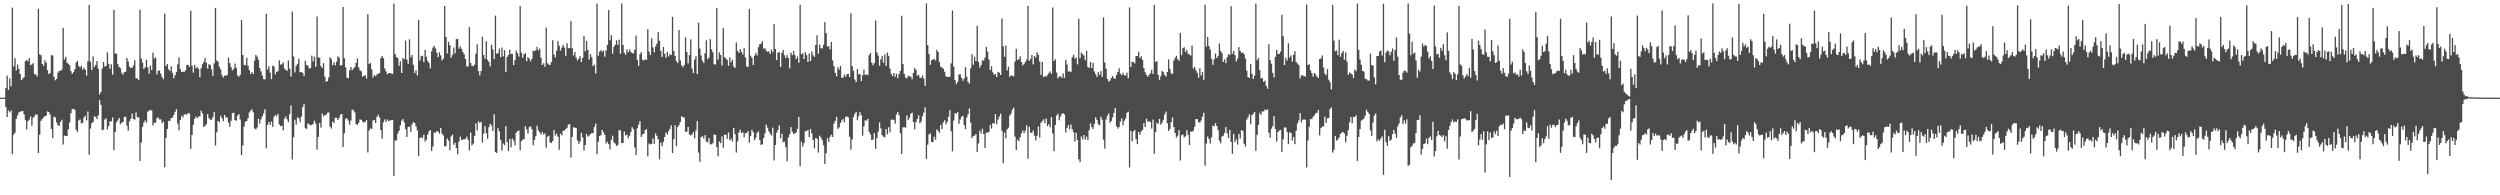 <?xml version="1.0" encoding="UTF-8"?>
<svg xmlns="http://www.w3.org/2000/svg" width="1920" height="150">
  <path d="M0 74.999h1v1.000H0zM1 74.999h1v1.000H1zM2 74.999h1v1.000H2zM3 74.999h1v1.000H3zM4 67.480h1v14.724H4zM5 58.070h1v31.796H5zM6 69.112h1v15.772H6zM7 60.265h1v26.059H7zM8 66.303h1v18.604H8zM9 5.877h1v112.543H9zM10 50.987h1v52.531H10zM11 44.651h1v57.299H11zM12 54.110h1v37.271H12zM13 49.529h1v39.143H13zM14 52.823h1v33.546H14zM15 56.827h1v28.962H15zM16 61.473h1v23.993H16zM17 60.331h1v24.848H17zM18 59.242h1v28.611H18zM19 47.012h1v44.972H19zM20 46.039h1v53.413H20zM21 47.107h1v45.899H21zM22 44.644h1v47.249H22zM23 50.100h1v39.296H23zM24 49.530h1v46.968H24zM25 48.520h1v41.921H25zM26 56.940h1v32.464H26zM27 57.132h1v30.606H27zM28 58.753h1v29.421H28zM29 6.766h1v110.723H29zM30 41.668h1v61.752H30zM31 42.415h1v50.292H31zM32 49.155h1v42.166H32zM33 50.544h1v39.593H33zM34 46.356h1v42.862H34zM35 48.174h1v40.550H35zM36 53.843h1v31.724H36zM37 56.903h1v29.125H37zM38 56.001h1v32.022H38zM39 42.274h1v56.736H39zM40 42.680h1v63.432H40zM41 58.988h1v30.598H41zM42 61.697h1v28.522H42zM43 60.620h1v33.371H43zM44 55.842h1v40.302H44zM45 54.381h1v42.221H45zM46 54.421h1v39.307H46zM47 53.358h1v38.580H47zM48 21.365h1v89.650H48zM49 45.732h1v58.379H49zM50 43.629h1v60.848H50zM51 48.141h1v56.239H51zM52 49.004h1v50.291H52zM53 50.141h1v43.977H53zM54 54.636h1v32.253H54zM55 56.732h1v27.068H55zM56 55.354h1v28.182H56zM57 53.124h1v31.231H57zM58 47.915h1v51.719H58zM59 46.626h1v54.864H59zM60 50.810h1v41.699H60zM61 51.750h1v40.009H61zM62 50.523h1v44.281H62zM63 53.394h1v40.910H63zM64 51.999h1v38.268H64zM65 53.497h1v35.388H65zM66 58.050h1v34.378H66zM67 47.101h1v38.522H67zM68 3.844h1v115.054H68zM69 47.336h1v51.385H69zM70 53.827h1v40.836H70zM71 43.239h1v50.484H71zM72 51.525h1v37.800H72zM73 49.933h1v39.843H73zM74 46.849h1v44.620H74zM75 52.838h1v35.822H75zM76 72.527h1v4.401H76zM77 70.728h1v9.779H77zM78 52.615h1v47.366H78zM79 47.633h1v51.918H79zM80 51.081h1v40.708H80zM81 50.577h1v40.390H81zM82 40.123h1v59.354H82zM83 48.997h1v47.854H83zM84 52.807h1v40.479H84zM85 49.351h1v43.894H85zM86 57.325h1v32.876H86zM87 7.579h1v107.835H87zM88 41.063h1v60.250H88zM89 41.258h1v52.760H89zM90 49.270h1v43.126H90zM91 51.426h1v39.186H91zM92 52.397h1v43.042H92zM93 55.932h1v38.329H93zM94 57.404h1v36.237H94zM95 55.366h1v34.497H95zM96 55.070h1v34.486H96zM97 44.547h1v51.991H97zM98 47.236h1v53.117H98zM99 51.212h1v42.034H99zM100 52.297h1v38.887H100zM101 51.974h1v35.217H101zM102 50.402h1v40.975H102zM103 46.193h1v45.740H103zM104 60.064h1v26.250H104zM105 60.270h1v29.881H105zM106 61.421h1v28.660H106zM107 7.551h1v116.166H107zM108 45.002h1v64.559H108zM109 48.087h1v49.364H109zM110 52.973h1v41.011H110zM111 51.658h1v40.750H111zM112 45.828h1v48.332H112zM113 51.727h1v34.025H113zM114 56.571h1v28.426H114zM115 50.372h1v34.045H115zM116 53.808h1v31.007H116zM117 40.435h1v56.001H117zM118 44.953h1v49.330H118zM119 44.142h1v50.055H119zM120 57.164h1v33.648H120zM121 54.400h1v35.855H121zM122 54.053h1v37.677H122zM123 56.530h1v35.135H123zM124 59.185h1v35.507H124zM125 60.835h1v32.629H125zM126 10.467h1v118.069H126zM127 50.668h1v55.250H127zM128 49.153h1v49.890H128zM129 53.166h1v39.599H129zM130 54.589h1v38.353H130zM131 50.964h1v39.704H131zM132 55.811h1v34.574H132zM133 60.090h1v28.236H133zM134 57.693h1v28.284H134zM135 55.182h1v28.733H135zM136 49.381h1v45.660H136zM137 44.028h1v56.025H137zM138 53.070h1v39.017H138zM139 55.425h1v33.539H139zM140 54.935h1v35.217H140zM141 55.194h1v32.665H141zM142 54.012h1v33.686H142zM143 49.831h1v38.294H143zM144 49.818h1v36.935H144zM145 51.403h1v35.853H145zM146 8.252h1v106.124H146zM147 50.380h1v53.308H147zM148 55.709h1v40.141H148zM149 49.800h1v41.539H149zM150 52.354h1v37.085H150zM151 51.455h1v39.299H151zM152 52.896h1v36.718H152zM153 59.321h1v29.946H153zM154 52.369h1v32.597H154zM155 49.290h1v37.921H155zM156 47.505h1v50.084H156zM157 44.404h1v52.227H157zM158 48.208h1v47.166H158zM159 52.707h1v35.016H159zM160 49.265h1v41.427H160zM161 49.869h1v42.080H161zM162 53.253h1v38.696H162zM163 58.254h1v31.702H163zM164 48.619h1v37.470H164zM165 6.077h1v105.754H165zM166 46.397h1v55.179H166zM167 47.539h1v45.294H167zM168 51.323h1v42.560H168zM169 53.401h1v35.461H169zM170 57.682h1v33.087H170zM171 59.568h1v33.470H171zM172 58.060h1v30.217H172zM173 58.161h1v32.070H173zM174 57.548h1v32.657H174zM175 44.263h1v49.897H175zM176 48.463h1v48.761H176zM177 51.577h1v41.217H177zM178 54.064h1v32.850H178zM179 52.870h1v33.730H179zM180 48.860h1v43.325H180zM181 52.096h1v40.652H181zM182 57.959h1v30.823H182zM183 58.885h1v28.723H183zM184 57.506h1v34.230H184zM185 15.399h1v103.642H185zM186 42.261h1v69.380H186zM187 49.746h1v47.336H187zM188 50.116h1v43.334H188zM189 44.335h1v48.573H189zM190 50.417h1v40.402H190zM191 53.884h1v32.505H191zM192 56.718h1v28.369H192zM193 55.260h1v28.717H193zM194 56.924h1v29.312H194zM195 46.492h1v52.234H195zM196 42.179h1v57.183H196zM197 43.554h1v54.374H197zM198 45.769h1v45.488H198zM199 52.329h1v42.632H199zM200 54.895h1v36.755H200zM201 57.955h1v31.379H201zM202 60.768h1v26.341H202zM203 61.045h1v22.837H203zM204 10.674h1v103.171H204zM205 53.320h1v42.641H205zM206 50.893h1v42.750H206zM207 55.853h1v39.938H207zM208 60.839h1v32.457H208zM209 50.329h1v47.153H209zM210 51.103h1v38.622H210zM211 57.077h1v31.174H211zM212 55.088h1v34.142H212zM213 54.710h1v32.678H213zM214 46.299h1v49.272H214zM215 49.649h1v47.243H215zM216 49.348h1v47.169H216zM217 47.906h1v52.237H217zM218 52.647h1v38.459H218zM219 53.694h1v35.792H219zM220 54.389h1v37.261H220zM221 46.386h1v47.398H221zM222 52.695h1v34.953H222zM223 58.815h1v22.132H223zM224 8.929h1v113.478H224zM225 43.421h1v62.016H225zM226 55.582h1v36.377H226zM227 50.493h1v45.261H227zM228 49.067h1v41.009H228zM229 45.051h1v45.747H229zM230 55.452h1v38.375H230zM231 55.293h1v34.272H231zM232 55.994h1v26.256H232zM233 58.490h1v21.488H233zM234 46.668h1v51.812H234zM235 49.972h1v49.046H235zM236 50.559h1v44.179H236zM237 52.706h1v42.876H237zM238 52.238h1v44.058H238zM239 42.724h1v53.169H239zM240 47.083h1v48.005H240zM241 43.508h1v49.142H241zM242 51.304h1v43.564H242zM243 12.653h1v102.273H243zM244 44.046h1v61.113H244zM245 44.433h1v50.026H245zM246 50.758h1v47.242H246zM247 52.163h1v35.101H247zM248 48.413h1v40.957H248zM249 58.958h1v29.412H249zM250 62.813h1v25.405H250zM251 62.279h1v24.283H251zM252 59.344h1v27.020H252zM253 43.912h1v53.343H253zM254 45.494h1v53.289H254zM255 50.107h1v43.216H255zM256 47.831h1v46.686H256zM257 50.141h1v40.337H257zM258 47.322h1v43.073H258zM259 43.223h1v48.932H259zM260 44.303h1v46.316H260zM261 50.429h1v37.615H261zM262 49.940h1v37.578H262zM263 5.393h1v107.501H263zM264 44.778h1v57.549H264zM265 51.797h1v39.470H265zM266 59.663h1v31.158H266zM267 60.043h1v32.472H267zM268 53.980h1v41.810H268zM269 51.465h1v41.120H269zM270 53.931h1v30.189H270zM271 52.626h1v32.091H271zM272 51.411h1v34.906H272zM273 48.355h1v46.855H273zM274 44.845h1v51.086H274zM275 51.766h1v42.553H275zM276 54.042h1v37.707H276zM277 54.708h1v37.367H277zM278 58.933h1v34.364H278zM279 58.306h1v35.908H279zM280 57.645h1v35.922H280zM281 60.352h1v31.971H281zM282 10.923h1v106.182H282zM283 49.171h1v51.015H283zM284 48.288h1v50.315H284zM285 53.221h1v45.884H285zM286 59.612h1v32.886H286zM287 57.578h1v34.552H287zM288 58.574h1v35.829H288zM289 57.253h1v32.446H289zM290 56.603h1v31.466H290zM291 56.007h1v34.174H291zM292 44.560h1v55.376H292zM293 42.886h1v63.586H293zM294 44.765h1v49.148H294zM295 52.588h1v39.178H295zM296 54.783h1v38.908H296zM297 57.022h1v34.711H297zM298 56.234h1v36.813H298zM299 56.089h1v36.477H299zM300 56.385h1v35.883H300zM301 56.779h1v35.405H301zM302 2.767h1v132.230H302zM303 41.513h1v66.472H303zM304 43.826h1v63.937H304zM305 44.555h1v58.045H305zM306 50.568h1v49.831H306zM307 47.122h1v49.208H307zM308 56.047h1v36.658H308zM309 44.516h1v46.947H309zM310 45.550h1v48.519H310zM311 31.139h1v68.090H311zM312 45.790h1v59.386H312zM313 48.976h1v48.552H313zM314 30.206h1v66.967H314zM315 44.101h1v57.134H315zM316 42.258h1v53.270H316zM317 49.700h1v44.034H317zM318 56.150h1v38.467H318zM319 53.927h1v43.144H319zM320 57.878h1v42.284H320zM321 15.378h1v104.371H321zM322 46.468h1v59.611H322zM323 43.124h1v62.212H323zM324 42.782h1v63.269H324zM325 47.662h1v55.795H325zM326 38.367h1v70.365H326zM327 43.566h1v63.769H327zM328 46.861h1v56.439H328zM329 48.374h1v52.473H329zM330 52.434h1v47.422H330zM331 39.354h1v76.575H331zM332 36.527h1v76.084H332zM333 35.189h1v66.533H333zM334 37.172h1v64.804H334zM335 40.458h1v60.132H335zM336 43.901h1v57.272H336zM337 40.107h1v62.602H337zM338 42.515h1v55.669H338zM339 46.391h1v56.248H339zM340 45.034h1v59.000H340zM341 4.532h1v107.798H341zM342 28.403h1v83.856H342zM343 41.010h1v65.333H343zM344 32.111h1v75.906H344zM345 34.709h1v80.709H345zM346 44.348h1v60.380H346zM347 42.214h1v61.216H347zM348 36.499h1v74.706H348zM349 40.936h1v68.667H349zM350 30.036h1v83.603H350zM351 29.813h1v88.748H351zM352 37.360h1v71.375H352zM353 35.559h1v69.347H353zM354 37.428h1v70.196H354zM355 39.917h1v67.079H355zM356 41.614h1v65.379H356zM357 45.316h1v61.330H357zM358 51.109h1v53.865H358zM359 50.890h1v56.354H359zM360 20.805h1v94.743H360zM361 48.377h1v53.413H361zM362 50.589h1v60.919H362zM363 50.912h1v59.380H363zM364 49.699h1v54.706H364zM365 41.258h1v53.507H365zM366 34.053h1v66.029H366zM367 54.580h1v38.534H367zM368 57.916h1v36.572H368zM369 54.627h1v38.876H369zM370 28.220h1v81.238H370zM371 42.244h1v60.396H371zM372 45.167h1v51.680H372zM373 31.695h1v70.634H373zM374 45.918h1v60.703H374zM375 47.558h1v50.058H375zM376 50.950h1v44.171H376zM377 34.367h1v62.023H377zM378 37.853h1v62.721H378zM379 45.404h1v42.306H379zM380 11.970h1v104.877H380zM381 41.306h1v76.291H381zM382 40.643h1v57.821H382zM383 37.258h1v63.647H383zM384 43.912h1v63.576H384zM385 36.481h1v79.191H385zM386 43.246h1v66.985H386zM387 38.619h1v72.927H387zM388 55.383h1v41.437H388zM389 43.661h1v65.562H389zM390 42.178h1v73.954H390zM391 38.163h1v68.536H391zM392 41.407h1v71.691H392zM393 41.417h1v65.037H393zM394 49.947h1v57.911H394zM395 46.256h1v65.395H395zM396 38.858h1v63.078H396zM397 40.823h1v59.831H397zM398 43.497h1v56.761H398zM399 4.554h1v110.860H399zM400 40.405h1v68.009H400zM401 44.372h1v62.859H401zM402 41.610h1v65.317H402zM403 40.856h1v56.050H403zM404 47.065h1v52.335H404zM405 43.937h1v58.697H405zM406 45.015h1v52.641H406zM407 47.083h1v49.894H407zM408 45.303h1v53.917H408zM409 39.038h1v72.472H409zM410 39.265h1v68.298H410zM411 38.491h1v66.191H411zM412 35.987h1v60.562H412zM413 38.664h1v61.549H413zM414 37.306h1v64.441H414zM415 44.300h1v59.019H415zM416 49.916h1v51.467H416zM417 48.545h1v54.721H417zM418 51.311h1v51.124H418zM419 21.270h1v92.150H419zM420 48.604h1v56.347H420zM421 49.554h1v54.631H421zM422 49.973h1v59.365H422zM423 47.639h1v62.239H423zM424 30.842h1v77.446H424zM425 41.759h1v58.148H425zM426 44.068h1v60.014H426zM427 38.906h1v63.756H427zM428 31.570h1v73.461H428zM429 35.173h1v79.814H429zM430 38.931h1v63.768H430zM431 36.588h1v67.440H431zM432 34.461h1v65.962H432zM433 36.485h1v63.770H433zM434 42.847h1v56.169H434zM435 33.181h1v64.958H435zM436 36.973h1v58.719H436zM437 36.916h1v58.443H437zM438 16.277h1v104.683H438zM439 37.021h1v68.073H439zM440 42.606h1v55.204H440zM441 39.972h1v57.960H441zM442 44.201h1v54.170H442zM443 46.380h1v61.399H443zM444 45.178h1v65.275H444zM445 43.115h1v65.582H445zM446 47.557h1v54.459H446zM447 44.435h1v61.160H447zM448 27.591h1v87.952H448zM449 39.387h1v71.948H449zM450 31.428h1v71.482H450zM451 38.380h1v66.562H451zM452 45.765h1v58.407H452zM453 41.640h1v61.430H453zM454 43.992h1v58.272H454zM455 50.742h1v51.492H455zM456 49.637h1v47.869H456zM457 56.453h1v38.503H457zM458 2.773h1v115.648H458zM459 42.769h1v66.113H459zM460 39.650h1v64.846H460zM461 38.455h1v65.378H461zM462 39.812h1v59.960H462zM463 38.773h1v62.968H463zM464 43.540h1v60.009H464zM465 38.787h1v71.420H465zM466 34.573h1v74.349H466zM467 7.801h1v102.948H467zM468 30.919h1v83.806H468zM469 27.020h1v80.399H469zM470 41.210h1v62.959H470zM471 35.918h1v73.281H471zM472 34.402h1v75.900H472zM473 30.913h1v81.246H473zM474 34.504h1v76.725H474zM475 30.418h1v69.380H475zM476 41.216h1v59.090H476zM477 2.647h1v107.185H477zM478 34.535h1v75.336H478zM479 40.653h1v60.339H479zM480 42.156h1v61.766H480zM481 37.949h1v65.518H481zM482 40.167h1v66.065H482zM483 37.923h1v66.446H483zM484 39.729h1v61.652H484zM485 40.812h1v56.879H485zM486 41.014h1v58.159H486zM487 38.200h1v75.092H487zM488 27.396h1v91.626H488zM489 45.961h1v52.577H489zM490 50.617h1v45.092H490zM491 41.653h1v51.357H491zM492 40.022h1v65.199H492zM493 45.930h1v57.287H493zM494 46.604h1v56.039H494zM495 45.482h1v54.448H495zM496 46.014h1v53.235H496zM497 22.378h1v97.678H497zM498 39.613h1v70.585H498zM499 42.291h1v68.637H499zM500 29.410h1v81.090H500zM501 36.472h1v69.827H501zM502 40.146h1v70.328H502zM503 35.648h1v66.902H503zM504 33.483h1v70.947H504zM505 24.726h1v82.275H505zM506 31.343h1v91.004H506zM507 39.093h1v70.523H507zM508 43.695h1v68.555H508zM509 36.040h1v73.040H509zM510 41.273h1v63.921H510zM511 44.321h1v57.476H511zM512 39.805h1v63.435H512zM513 43.330h1v57.381H513zM514 41.423h1v57.477H514zM515 42.316h1v53.944H515zM516 12.882h1v104.706H516zM517 39.193h1v67.765H517zM518 42.897h1v53.373H518zM519 46.955h1v65.353H519zM520 48.379h1v49.283H520zM521 23.092h1v72.935H521zM522 46.391h1v47.348H522zM523 50.157h1v39.073H523zM524 51.651h1v38.480H524zM525 49.977h1v40.247H525zM526 28.724h1v72.479H526zM527 39.985h1v61.132H527zM528 48.620h1v48.833H528zM529 42.291h1v61.054H529zM530 30.242h1v73.900H530zM531 52.635h1v50.569H531zM532 56.139h1v45.353H532zM533 45.678h1v60.540H533zM534 43.108h1v57.080H534zM535 56.832h1v36.200H535zM536 17.504h1v99.690H536zM537 37.251h1v87.136H537zM538 42.628h1v62.632H538zM539 46.732h1v57.802H539zM540 48.394h1v57.952H540zM541 40.932h1v62.840H541zM542 30.940h1v77.788H542zM543 45.527h1v63.824H543zM544 44.098h1v61.873H544zM545 30.101h1v80.871H545zM546 37.891h1v72.833H546zM547 40.094h1v69.834H547zM548 49.344h1v53.965H548zM549 49.534h1v53.996H549zM550 6.141h1v106.892H550zM551 45.741h1v74.257H551zM552 40.200h1v68.453H552zM553 42.148h1v67.821H553zM554 50.335h1v54.436H554zM555 21.560h1v91.894H555zM556 43.966h1v59.470H556zM557 44.841h1v58.704H557zM558 46.025h1v60.647H558zM559 50.487h1v51.231H559zM560 44.046h1v63.747H560zM561 47.857h1v58.586H561zM562 45.825h1v62.847H562zM563 51.016h1v47.178H563zM564 52.222h1v50.771H564zM565 32.599h1v84.550H565zM566 39.073h1v69.549H566zM567 40.722h1v60.922H567zM568 37.746h1v61.888H568zM569 40.026h1v62.130H569zM570 41.807h1v59.750H570zM571 36.941h1v68.478H571zM572 44.131h1v58.161H572zM573 51.088h1v51.034H573zM574 51.398h1v49.240H574zM575 6.982h1v102.515H575zM576 42.758h1v61.617H576zM577 44.518h1v55.186H577zM578 49.970h1v51.488H578zM579 42.728h1v65.052H579zM580 40.559h1v65.308H580zM581 42.548h1v59.475H581zM582 36.225h1v64.701H582zM583 33.973h1v73.564H583zM584 33.608h1v77.724H584zM585 31.710h1v79.094H585zM586 37.387h1v68.748H586zM587 37.028h1v65.492H587zM588 38.921h1v56.826H588zM589 39.855h1v58.235H589zM590 39.403h1v61.423H590zM591 41.495h1v60.997H591zM592 38.145h1v65.947H592zM593 40.063h1v57.991H593zM594 18.530h1v104.712H594zM595 37.653h1v73.698H595zM596 46.222h1v55.731H596zM597 40.347h1v59.531H597zM598 40.109h1v56.219H598zM599 51.396h1v54.782H599zM600 40.615h1v62.024H600zM601 38.397h1v70.801H601zM602 42.467h1v66.312H602zM603 44.578h1v68.592H603zM604 42.329h1v81.633H604zM605 44.548h1v61.096H605zM606 52.482h1v50.652H606zM607 40.377h1v57.260H607zM608 42.337h1v58.818H608zM609 39.190h1v63.649H609zM610 42.399h1v60.110H610zM611 45.368h1v56.322H611zM612 43.345h1v55.561H612zM613 48.179h1v41.603H613zM614 3.647h1v123.918H614zM615 41.634h1v67.128H615zM616 41.032h1v71.580H616zM617 45.295h1v64.611H617zM618 40.037h1v60.749H618zM619 42.442h1v58.281H619zM620 47.635h1v52.123H620zM621 41.075h1v64.249H621zM622 46.902h1v52.084H622zM623 39.577h1v62.990H623zM624 42.449h1v65.070H624zM625 43.695h1v70.181H625zM626 34.538h1v71.458H626zM627 27.108h1v79.398H627zM628 41.216h1v75.945H628zM629 34.223h1v69.997H629zM630 36.989h1v68.661H630zM631 37.208h1v70.400H631zM632 34.391h1v77.239H632zM633 16.953h1v108.957H633zM634 25.374h1v92.302H634zM635 35.711h1v70.419H635zM636 35.426h1v73.535H636zM637 37.998h1v67.056H637zM638 32.212h1v71.289H638zM639 46.400h1v58.773H639zM640 50.873h1v44.077H640zM641 55.947h1v36.859H641zM642 58.616h1v31.061H642zM643 51.633h1v47.329H643zM644 53.484h1v44.362H644zM645 50.593h1v43.860H645zM646 59.621h1v32.932H646zM647 59.656h1v31.672H647zM648 57.233h1v36.729H648zM649 58.928h1v30.818H649zM650 56.927h1v32.489H650zM651 56.757h1v33.440H651zM652 59.119h1v45.946H652zM653 10.241h1v104.706H653zM654 50.855h1v56.323H654zM655 54.308h1v35.734H655zM656 61.082h1v26.431H656zM657 63.114h1v22.707H657zM658 53.018h1v39.278H658zM659 57.163h1v32.044H659zM660 56.820h1v29.342H660zM661 62.257h1v26.266H661zM662 57.836h1v46.316H662zM663 53.501h1v43.597H663zM664 57.474h1v34.909H664zM665 57.155h1v35.461H665zM666 57.693h1v33.604H666zM667 42.404h1v58.920H667zM668 40.677h1v62.551H668zM669 48.119h1v59.395H669zM670 50.194h1v57.027H670zM671 48.439h1v53.804H671zM672 15.715h1v98.527H672zM673 40.255h1v65.849H673zM674 42.763h1v58.360H674zM675 50.508h1v43.486H675zM676 45.606h1v52.987H676zM677 42.937h1v60.857H677zM678 48.253h1v56.718H678zM679 41.768h1v63.771H679zM680 50.646h1v48.454H680zM681 40.329h1v62.749H681zM682 42.849h1v54.872H682zM683 52.646h1v49.051H683zM684 56.721h1v35.289H684zM685 58.576h1v33.160H685zM686 56.139h1v36.049H686zM687 58.974h1v36.015H687zM688 56.653h1v31.272H688zM689 60.079h1v25.895H689zM690 57.009h1v31.504H690zM691 54.487h1v47.794H691zM692 12.106h1v106.117H692zM693 49.209h1v48.609H693zM694 56.755h1v40.881H694zM695 59.571h1v38.517H695zM696 60.228h1v28.370H696zM697 58.130h1v34.045H697zM698 58.650h1v31.728H698zM699 58.853h1v28.488H699zM700 60.949h1v25.582H700zM701 56.034h1v37.675H701zM702 52.070h1v47.283H702zM703 53.700h1v40.161H703zM704 58.167h1v33.254H704zM705 57.374h1v31.294H705zM706 59.676h1v35.071H706zM707 59.938h1v33.416H707zM708 57.959h1v31.368H708zM709 60.336h1v26.204H709zM710 66.004h1v16.497H710zM711 2.675h1v119.372H711zM712 34.675h1v76.422H712zM713 41.421h1v61.924H713zM714 49.735h1v52.709H714zM715 46.248h1v62.770H715zM716 45.736h1v63.458H716zM717 45.194h1v59.726H717zM718 46.396h1v60.962H718zM719 38.133h1v61.234H719zM720 39.962h1v60.562H720zM721 47.655h1v54.260H721zM722 51.222h1v44.628H722zM723 52.024h1v47.155H723zM724 52.747h1v41.272H724zM725 55.059h1v37.200H725zM726 58.576h1v36.954H726zM727 58.987h1v34.560H727zM728 59.172h1v30.477H728zM729 58.866h1v25.726H729zM730 48.704h1v52.222H730zM731 8.047h1v108.214H731zM732 51.084h1v41.473H732zM733 61.599h1v25.258H733zM734 64.673h1v22.735H734zM735 62.958h1v22.940H735zM736 57.148h1v37.929H736zM737 57.103h1v34.650H737zM738 59.743h1v29.926H738zM739 62.056h1v26.932H739zM740 60.420h1v35.707H740zM741 51.678h1v47.573H741zM742 58.956h1v31.325H742zM743 62.902h1v24.795H743zM744 64.239h1v19.048H744zM745 52.397h1v41.858H745zM746 41.561h1v64.543H746zM747 49.665h1v54.821H747zM748 43.541h1v60.662H748zM749 47.005h1v55.973H749zM750 19.878h1v96.760H750zM751 47.548h1v62.603H751zM752 51.979h1v48.324H752zM753 49.946h1v52.691H753zM754 46.410h1v52.401H754zM755 46.469h1v56.510H755zM756 44.132h1v69.524H756zM757 36.030h1v65.770H757zM758 39.643h1v62.358H758zM759 45.741h1v55.635H759zM760 53.783h1v42.096H760zM761 50.883h1v47.899H761zM762 55.552h1v39.015H762zM763 57.456h1v37.464H763zM764 56.767h1v30.821H764zM765 59.089h1v36.259H765zM766 55.132h1v36.657H766zM767 55.818h1v33.653H767zM768 57.603h1v29.706H768zM769 14.180h1v86.207H769zM770 35.589h1v89.782H770zM771 43.563h1v58.291H771zM772 34.983h1v71.326H772zM773 54.048h1v45.323H773zM774 51.212h1v46.844H774zM775 58.978h1v29.813H775zM776 57.816h1v29.420H776zM777 58.242h1v25.984H777zM778 58.704h1v23.934H778zM779 47.324h1v57.626H779zM780 37.544h1v77.715H780zM781 46.176h1v61.045H781zM782 45.386h1v63.022H782zM783 43.287h1v62.066H783zM784 47.628h1v54.811H784zM785 50.330h1v49.913H785zM786 49.030h1v53.218H786zM787 47.530h1v52.722H787zM788 45.809h1v50.394H788zM789 4.503h1v117.478H789zM790 46.764h1v50.657H790zM791 45.270h1v56.621H791zM792 42.271h1v59.736H792zM793 49.476h1v50.702H793zM794 42.976h1v61.219H794zM795 44.160h1v63.657H795zM796 40.139h1v64.207H796zM797 42.217h1v54.975H797zM798 47.245h1v58.372H798zM799 57.502h1v36.762H799zM800 47.522h1v45.504H800zM801 59.222h1v32.449H801zM802 58.330h1v36.267H802zM803 58.973h1v32.027H803zM804 57.586h1v39.305H804zM805 56.048h1v39.404H805zM806 54.824h1v42.965H806zM807 56.722h1v33.219H807zM808 5.777h1v96.609H808zM809 46.906h1v69.269H809zM810 45.463h1v50.476H810zM811 55.676h1v33.028H811zM812 60.145h1v27.127H812zM813 58.758h1v33.629H813zM814 58.504h1v30.988H814zM815 59.778h1v27.757H815zM816 56.385h1v30.536H816zM817 59.752h1v28.144H817zM818 45.983h1v55.687H818zM819 49.543h1v48.749H819zM820 55.014h1v41.101H820zM821 54.709h1v44.560H821zM822 55.339h1v40.274H822zM823 43.914h1v55.423H823zM824 42.059h1v59.449H824zM825 45.078h1v63.614H825zM826 44.165h1v57.866H826zM827 49.434h1v58.093H827zM828 14.415h1v107.892H828zM829 44.688h1v79.840H829zM830 40.425h1v64.401H830zM831 41.585h1v65.453H831zM832 42.625h1v61.049H832zM833 46.217h1v61.092H833zM834 38.962h1v65.940H834zM835 51.437h1v56.160H835zM836 52.112h1v47.942H836zM837 47.550h1v47.205H837zM838 52.280h1v45.291H838zM839 48.276h1v50.735H839zM840 54.920h1v40.196H840zM841 57.028h1v33.058H841zM842 59.023h1v33.061H842zM843 55.333h1v40.153H843zM844 57.428h1v38.757H844zM845 54.617h1v34.994H845zM846 59.036h1v32.888H846zM847 13.342h1v93.982H847zM848 48.036h1v66.132H848zM849 52.758h1v39.007H849zM850 60.688h1v28.299H850zM851 62.683h1v24.528H851zM852 61.915h1v32.365H852zM853 59.894h1v32.990H853zM854 58.417h1v31.791H854zM855 60.211h1v26.518H855zM856 60.436h1v22.465H856zM857 57.611h1v39.361H857zM858 55.307h1v43.459H858zM859 52.440h1v45.148H859zM860 56.637h1v36.782H860zM861 57.714h1v33.199H861zM862 55.905h1v40.306H862zM863 57.790h1v34.947H863zM864 57.959h1v33.041H864zM865 55.796h1v30.838H865zM866 60.000h1v25.755H866zM867 5.748h1v122.848H867zM868 51.441h1v49.140H868zM869 47.446h1v61.047H869zM870 47.567h1v53.412H870zM871 48.727h1v51.105H871zM872 43.072h1v63.768H872zM873 43.054h1v67.663H873zM874 39.664h1v61.662H874zM875 44.532h1v58.925H875zM876 43.271h1v57.599H876zM877 46.030h1v53.702H877zM878 52.281h1v42.346H878zM879 55.429h1v42.103H879zM880 57.542h1v33.625H880zM881 59.058h1v34.551H881zM882 57.560h1v35.428H882zM883 56.212h1v37.663H883zM884 53.429h1v45.260H884zM885 56.852h1v35.025H885zM886 3.747h1v114.397H886zM887 47.613h1v53.694H887zM888 46.878h1v47.432H888zM889 57.448h1v37.734H889zM890 61.230h1v30.126H890zM891 58.576h1v37.173H891zM892 54.484h1v39.673H892zM893 55.470h1v36.498H893zM894 57.560h1v30.337H894zM895 58.822h1v26.859H895zM896 55.308h1v39.284H896zM897 45.603h1v55.019H897zM898 52.949h1v46.066H898zM899 56.201h1v37.525H899zM900 56.908h1v33.326H900zM901 46.547h1v51.008H901zM902 44.396h1v57.802H902zM903 42.803h1v62.867H903zM904 45.481h1v58.711H904zM905 46.643h1v53.277H905zM906 25.269h1v98.047H906zM907 42.354h1v61.459H907zM908 36.954h1v66.340H908zM909 36.298h1v69.276H909zM910 39.894h1v64.731H910zM911 38.171h1v61.827H911zM912 41.272h1v62.263H912zM913 41.876h1v69.540H913zM914 42.638h1v58.430H914zM915 34.913h1v66.254H915zM916 52.629h1v47.760H916zM917 51.336h1v45.925H917zM918 53.987h1v37.473H918zM919 55.903h1v35.587H919zM920 59.695h1v34.168H920zM921 52.449h1v41.775H921zM922 58.026h1v34.534H922zM923 55.302h1v34.349H923zM924 61.301h1v25.318H924zM925 3.590h1v123.642H925zM926 35.821h1v74.415H926zM927 28.357h1v76.425H927zM928 35.383h1v71.215H928zM929 38.072h1v72.233H929zM930 45.107h1v60.363H930zM931 49.764h1v46.744H931zM932 45.668h1v51.258H932zM933 41.108h1v53.488H933zM934 44.552h1v52.193H934zM935 43.078h1v56.863H935zM936 33.426h1v74.666H936zM937 39.156h1v70.932H937zM938 40.766h1v64.070H938zM939 47.524h1v56.705H939zM940 45.539h1v56.502H940zM941 48.467h1v49.187H941zM942 43.893h1v58.558H942zM943 41.558h1v64.483H943zM944 42.338h1v57.459H944zM945 4.765h1v104.199H945zM946 41.331h1v76.788H946zM947 39.137h1v63.697H947zM948 42.359h1v66.804H948zM949 47.230h1v59.802H949zM950 44.982h1v66.124H950zM951 36.174h1v66.568H951zM952 39.140h1v67.244H952zM953 40.581h1v59.356H953zM954 40.333h1v60.231H954zM955 41.633h1v68.865H955zM956 44.892h1v67.572H956zM957 54.248h1v37.668H957zM958 59.181h1v30.978H958zM959 59.927h1v27.893H959zM960 49.001h1v46.425H960zM961 56.627h1v31.831H961zM962 60.685h1v26.661H962zM963 58.161h1v27.739H963zM964 2.783h1v113.090H964zM965 46.207h1v57.315H965zM966 44.525h1v51.357H966zM967 53.880h1v32.842H967zM968 60.197h1v28.007H968zM969 59.977h1v25.462H969zM970 62.867h1v22.862H970zM971 62.021h1v22.087H971zM972 66.010h1v18.621H972zM973 68.164h1v15.779H973zM974 33.995h1v67.953H974zM975 46.075h1v59.685H975zM976 48.957h1v49.865H976zM977 55.986h1v40.884H977zM978 59.383h1v29.878H978zM979 43.622h1v55.445H979zM980 38.258h1v70.533H980zM981 41.458h1v59.855H981zM982 41.323h1v58.928H982zM983 39.655h1v60.122H983zM984 11.376h1v105.355H984zM985 27.799h1v79.188H985zM986 50.024h1v47.842H986zM987 44.325h1v53.666H987zM988 46.529h1v54.752H988zM989 33.219h1v77.474H989zM990 44.137h1v57.492H990zM991 42.570h1v59.481H991zM992 47.433h1v60.430H992zM993 42.207h1v63.023H993zM994 39.362h1v71.348H994zM995 47.630h1v52.742H995zM996 48.854h1v45.917H996zM997 49.981h1v42.534H997zM998 60.206h1v26.638H998zM999 57.857h1v36.282H999zM1000 57.840h1v34.050H1000zM1001 58.521h1v33.310H1001zM1002 58.725h1v33.121H1002zM1003 3.471h1v125.174H1003zM1004 49.917h1v58.041H1004zM1005 49.351h1v47.979H1005zM1006 53.985h1v37.237H1006zM1007 56.309h1v35.338H1007zM1008 58.902h1v30.850H1008zM1009 56.052h1v32.450H1009zM1010 57.304h1v29.659H1010zM1011 58.995h1v27.643H1011zM1012 59.984h1v24.495H1012zM1013 45.350h1v58.634H1013zM1014 44.838h1v53.526H1014zM1015 42.622h1v54.577H1015zM1016 51.781h1v45.321H1016zM1017 56.477h1v33.110H1017zM1018 57.825h1v36.612H1018zM1019 53.065h1v37.831H1019zM1020 61.187h1v29.371H1020zM1021 63.204h1v20.574H1021zM1022 68.637h1v13.850H1022zM1023 3.725h1v113.452H1023zM1024 31.137h1v83.945H1024zM1025 39.352h1v65.092H1025zM1026 38.670h1v69.307H1026zM1027 42.345h1v64.830H1027zM1028 30.460h1v75.118H1028zM1029 43.581h1v59.233H1029zM1030 40.818h1v60.959H1030zM1031 39.080h1v62.258H1031zM1032 45.880h1v56.692H1032zM1033 40.257h1v69.045H1033zM1034 47.317h1v56.921H1034zM1035 57.432h1v42.505H1035zM1036 55.682h1v38.203H1036zM1037 56.409h1v33.486H1037zM1038 57.367h1v37.283H1038zM1039 59.936h1v29.948H1039zM1040 53.334h1v36.435H1040zM1041 54.631h1v33.977H1041zM1042 2.751h1v120.920H1042zM1043 38.339h1v66.858H1043zM1044 45.694h1v53.412H1044zM1045 49.740h1v42.917H1045zM1046 54.484h1v37.436H1046zM1047 54.927h1v36.134H1047zM1048 60.543h1v28.307H1048zM1049 60.849h1v23.470H1049zM1050 61.871h1v24.120H1050zM1051 61.954h1v25.565H1051zM1052 41.167h1v58.985H1052zM1053 50.017h1v54.355H1053zM1054 50.304h1v43.823H1054zM1055 59.468h1v29.324H1055zM1056 64.691h1v22.525H1056zM1057 43.027h1v65.471H1057zM1058 43.135h1v63.926H1058zM1059 39.583h1v68.579H1059zM1060 38.812h1v67.488H1060zM1061 42.648h1v62.129H1061zM1062 2.922h1v131.317H1062zM1063 47.794h1v51.769H1063zM1064 40.402h1v68.779H1064zM1065 38.750h1v73.322H1065zM1066 39.478h1v65.136H1066zM1067 42.430h1v65.764H1067zM1068 39.769h1v67.465H1068zM1069 37.246h1v65.842H1069zM1070 46.711h1v53.060H1070zM1071 38.404h1v64.244H1071zM1072 28.785h1v77.100H1072zM1073 43.499h1v53.601H1073zM1074 57.594h1v37.280H1074zM1075 61.148h1v29.028H1075zM1076 61.351h1v27.236H1076zM1077 55.829h1v39.413H1077zM1078 54.147h1v38.263H1078zM1079 54.600h1v40.290H1079zM1080 55.766h1v35.877H1080zM1081 2.646h1v124.772H1081zM1082 25.762h1v100.728H1082zM1083 42.394h1v70.720H1083zM1084 32.050h1v79.982H1084zM1085 41.207h1v69.048H1085zM1086 40.355h1v69.312H1086zM1087 46.460h1v55.607H1087zM1088 59.717h1v32.447H1088zM1089 53.606h1v38.526H1089zM1090 54.970h1v33.559H1090zM1091 43.495h1v75.302H1091zM1092 33.342h1v81.079H1092zM1093 35.753h1v74.743H1093zM1094 34.525h1v75.597H1094zM1095 35.286h1v71.124H1095zM1096 39.747h1v71.003H1096zM1097 44.903h1v60.943H1097zM1098 43.201h1v61.600H1098zM1099 46.772h1v60.709H1099zM1100 53.042h1v40.383H1100zM1101 4.239h1v115.918H1101zM1102 35.805h1v80.175H1102zM1103 41.784h1v62.895H1103zM1104 41.256h1v59.275H1104zM1105 44.352h1v59.328H1105zM1106 36.746h1v67.495H1106zM1107 38.962h1v66.300H1107zM1108 33.922h1v69.850H1108zM1109 42.432h1v66.181H1109zM1110 46.342h1v58.234H1110zM1111 24.858h1v89.388H1111zM1112 39.090h1v60.733H1112zM1113 55.595h1v41.088H1113zM1114 57.287h1v36.504H1114zM1115 60.765h1v30.946H1115zM1116 55.333h1v38.651H1116zM1117 56.711h1v36.509H1117zM1118 61.448h1v32.186H1118zM1119 57.058h1v34.609H1119zM1120 4.523h1v118.005H1120zM1121 49.433h1v55.431H1121zM1122 50.486h1v41.058H1122zM1123 57.871h1v33.418H1123zM1124 60.345h1v30.425H1124zM1125 58.777h1v32.517H1125zM1126 56.906h1v35.560H1126zM1127 58.589h1v33.953H1127zM1128 52.112h1v40.061H1128zM1129 59.652h1v25.755H1129zM1130 29.858h1v71.674H1130zM1131 37.926h1v62.431H1131zM1132 54.529h1v44.454H1132zM1133 57.630h1v34.634H1133zM1134 61.802h1v25.557H1134zM1135 31.139h1v80.545H1135zM1136 34.576h1v72.522H1136zM1137 37.718h1v65.231H1137zM1138 41.602h1v65.772H1138zM1139 42.087h1v58.736H1139zM1140 22.597h1v110.017H1140zM1141 40.218h1v70.656H1141zM1142 43.533h1v57.331H1142zM1143 43.640h1v63.984H1143zM1144 47.205h1v54.605H1144zM1145 30.826h1v75.073H1145zM1146 39.380h1v66.237H1146zM1147 42.441h1v58.445H1147zM1148 48.373h1v54.567H1148zM1149 47.653h1v52.771H1149zM1150 34.992h1v69.458H1150zM1151 46.715h1v50.264H1151zM1152 54.186h1v41.578H1152zM1153 56.615h1v39.465H1153zM1154 52.335h1v42.519H1154zM1155 55.857h1v43.485H1155zM1156 58.313h1v30.526H1156zM1157 59.195h1v29.691H1157zM1158 56.587h1v32.072H1158zM1159 14.428h1v121.511H1159zM1160 49.513h1v50.866H1160zM1161 47.331h1v51.014H1161zM1162 56.278h1v38.676H1162zM1163 55.562h1v34.907H1163zM1164 57.376h1v34.237H1164zM1165 56.949h1v34.536H1165zM1166 58.844h1v32.429H1166zM1167 53.535h1v36.766H1167zM1168 57.993h1v33.575H1168zM1169 37.882h1v65.112H1169zM1170 39.864h1v60.427H1170zM1171 48.425h1v52.097H1171zM1172 54.808h1v39.231H1172zM1173 56.766h1v41.336H1173zM1174 50.246h1v48.238H1174zM1175 54.292h1v41.795H1175zM1176 59.528h1v40.741H1176zM1177 63.055h1v26.500H1177zM1178 65.209h1v19.317H1178zM1179 9.266h1v115.311H1179zM1180 28.496h1v77.433H1180zM1181 46.161h1v56.194H1181zM1182 45.511h1v67.315H1182zM1183 42.833h1v68.897H1183zM1184 35.094h1v71.130H1184zM1185 39.945h1v70.007H1185zM1186 39.298h1v67.587H1186zM1187 33.574h1v71.224H1187zM1188 27.482h1v69.222H1188zM1189 39.483h1v67.077H1189zM1190 49.168h1v46.567H1190zM1191 53.070h1v45.020H1191zM1192 57.004h1v38.855H1192zM1193 56.347h1v39.574H1193zM1194 56.327h1v41.211H1194zM1195 54.897h1v41.135H1195zM1196 54.003h1v41.919H1196zM1197 54.515h1v37.289H1197zM1198 14.368h1v102.978H1198zM1199 43.016h1v69.757H1199zM1200 46.829h1v53.551H1200zM1201 56.140h1v37.948H1201zM1202 53.630h1v37.455H1202zM1203 57.036h1v35.694H1203zM1204 58.088h1v38.243H1204zM1205 57.908h1v38.269H1205zM1206 53.620h1v36.847H1206zM1207 56.514h1v33.231H1207zM1208 42.386h1v62.626H1208zM1209 48.383h1v56.944H1209zM1210 53.077h1v43.861H1210zM1211 54.968h1v39.507H1211zM1212 55.864h1v36.585H1212zM1213 36.834h1v68.951H1213zM1214 38.688h1v68.868H1214zM1215 42.007h1v68.783H1215zM1216 41.277h1v62.050H1216zM1217 41.759h1v61.634H1217zM1218 17.254h1v100.203H1218zM1219 32.730h1v72.951H1219zM1220 31.340h1v78.441H1220zM1221 34.893h1v75.190H1221zM1222 32.252h1v70.527H1222zM1223 28.767h1v75.217H1223zM1224 44.330h1v62.416H1224zM1225 32.323h1v77.078H1225zM1226 41.788h1v64.234H1226zM1227 41.926h1v63.686H1227zM1228 30.602h1v83.255H1228zM1229 44.280h1v58.857H1229zM1230 50.477h1v47.762H1230zM1231 54.922h1v42.211H1231zM1232 54.211h1v44.679H1232zM1233 56.776h1v38.289H1233zM1234 52.419h1v42.635H1234zM1235 56.393h1v34.561H1235zM1236 60.950h1v28.889H1236zM1237 12.638h1v125.530H1237zM1238 37.561h1v79.890H1238zM1239 33.211h1v80.416H1239zM1240 41.729h1v70.173H1240zM1241 42.754h1v69.417H1241zM1242 39.715h1v70.748H1242zM1243 52.195h1v51.653H1243zM1244 46.573h1v52.192H1244zM1245 65.406h1v19.816H1245zM1246 64.158h1v22.069H1246zM1247 70.485h1v9.617H1247zM1248 71.688h1v5.973H1248zM1249 72.524h1v4.736H1249zM1250 73.427h1v2.949H1250zM1251 74.128h1v1.851H1251zM1252 52.804h1v47.542H1252zM1253 59.116h1v34.797H1253zM1254 65.011h1v26.154H1254zM1255 57.206h1v33.437H1255zM1256 67.628h1v13.265H1256zM1257 11.998h1v110.691H1257zM1258 43.061h1v66.789H1258zM1259 43.689h1v67.289H1259zM1260 39.547h1v67.711H1260zM1261 34.793h1v69.027H1261zM1262 36.822h1v66.659H1262zM1263 39.304h1v62.989H1263zM1264 36.643h1v66.644H1264zM1265 37.986h1v61.411H1265zM1266 40.804h1v57.784H1266zM1267 32.498h1v78.521H1267zM1268 35.415h1v72.169H1268zM1269 44.986h1v57.324H1269zM1270 48.015h1v56.416H1270zM1271 47.739h1v54.829H1271zM1272 36.160h1v67.971H1272zM1273 35.290h1v68.667H1273zM1274 45.089h1v58.886H1274zM1275 49.522h1v57.514H1275zM1276 8.048h1v107.813H1276zM1277 40.445h1v67.171H1277zM1278 44.734h1v62.137H1278zM1279 42.588h1v65.067H1279zM1280 49.447h1v54.185H1280zM1281 42.261h1v60.997H1281zM1282 35.534h1v68.840H1282zM1283 35.607h1v66.771H1283zM1284 39.076h1v66.787H1284zM1285 35.359h1v70.343H1285zM1286 19.501h1v95.678H1286zM1287 42.392h1v67.835H1287zM1288 45.512h1v64.948H1288zM1289 44.488h1v61.236H1289zM1290 48.744h1v55.948H1290zM1291 46.110h1v57.974H1291zM1292 45.480h1v60.410H1292zM1293 45.976h1v57.109H1293zM1294 47.644h1v53.231H1294zM1295 45.413h1v54.508H1295zM1296 11.752h1v96.489H1296zM1297 39.799h1v67.643H1297zM1298 38.384h1v63.971H1298zM1299 40.901h1v59.554H1299zM1300 46.146h1v52.748H1300zM1301 42.091h1v60.207H1301zM1302 38.837h1v61.776H1302zM1303 52.078h1v40.576H1303zM1304 50.180h1v43.832H1304zM1305 50.258h1v43.163H1305zM1306 29.546h1v85.968H1306zM1307 41.170h1v60.082H1307zM1308 40.134h1v60.243H1308zM1309 46.009h1v59.693H1309zM1310 45.859h1v53.770H1310zM1311 46.107h1v59.186H1311zM1312 51.018h1v54.932H1312zM1313 45.082h1v59.031H1313zM1314 47.930h1v56.051H1314zM1315 2.609h1v115.623H1315zM1316 40.560h1v69.378H1316zM1317 44.526h1v68.849H1317zM1318 46.991h1v57.518H1318zM1319 42.190h1v65.095H1319zM1320 39.560h1v67.323H1320zM1321 40.526h1v66.862H1321zM1322 37.096h1v69.859H1322zM1323 39.336h1v65.483H1323zM1324 45.533h1v49.603H1324zM1325 38.719h1v72.960H1325zM1326 37.042h1v70.106H1326zM1327 42.814h1v66.301H1327zM1328 45.632h1v64.171H1328zM1329 45.490h1v56.113H1329zM1330 28.744h1v80.062H1330zM1331 42.179h1v68.665H1331zM1332 43.202h1v66.515H1332zM1333 43.491h1v67.388H1333zM1334 46.727h1v49.392H1334zM1335 2.940h1v114.996H1335zM1336 42.169h1v70.396H1336zM1337 39.021h1v68.971H1337zM1338 32.808h1v73.200H1338zM1339 35.660h1v71.131H1339zM1340 34.046h1v69.768H1340zM1341 36.717h1v63.948H1341zM1342 35.710h1v66.201H1342zM1343 40.577h1v63.530H1343zM1344 30.148h1v71.382H1344zM1345 31.657h1v73.514H1345zM1346 42.456h1v65.876H1346zM1347 51.830h1v42.022H1347zM1348 44.644h1v50.829H1348zM1349 45.303h1v53.972H1349zM1350 47.048h1v56.182H1350zM1351 49.973h1v54.194H1351zM1352 47.832h1v55.736H1352zM1353 48.195h1v55.278H1353zM1354 10.673h1v110.890H1354zM1355 32.052h1v75.237H1355zM1356 43.288h1v58.538H1356zM1357 37.474h1v68.350H1357zM1358 35.878h1v69.441H1358zM1359 36.724h1v64.016H1359zM1360 35.841h1v71.858H1360zM1361 27.703h1v70.931H1361zM1362 38.039h1v68.387H1362zM1363 41.210h1v64.273H1363zM1364 30.248h1v76.038H1364zM1365 37.587h1v70.678H1365zM1366 36.834h1v66.071H1366zM1367 34.457h1v64.101H1367zM1368 41.409h1v62.184H1368zM1369 43.429h1v58.678H1369zM1370 42.304h1v58.295H1370zM1371 45.496h1v58.248H1371zM1372 47.971h1v53.142H1372zM1373 49.466h1v53.231H1373zM1374 18.238h1v103.918H1374zM1375 39.059h1v73.028H1375zM1376 38.501h1v58.645H1376zM1377 45.943h1v52.897H1377zM1378 47.710h1v44.676H1378zM1379 33.994h1v66.793H1379zM1380 34.665h1v59.727H1380zM1381 43.817h1v51.755H1381zM1382 45.446h1v48.276H1382zM1383 29.380h1v80.809H1383zM1384 34.416h1v74.337H1384zM1385 35.282h1v73.160H1385zM1386 35.858h1v63.855H1386zM1387 40.756h1v59.355H1387zM1388 44.157h1v58.746H1388zM1389 43.726h1v54.585H1389zM1390 40.074h1v61.681H1390zM1391 33.470h1v67.094H1391zM1392 33.763h1v67.829H1392zM1393 8.034h1v108.801H1393zM1394 33.270h1v67.405H1394zM1395 36.964h1v63.836H1395zM1396 31.770h1v70.553H1396zM1397 44.902h1v54.296H1397zM1398 41.919h1v57.986H1398zM1399 35.777h1v68.907H1399zM1400 39.462h1v66.300H1400zM1401 38.808h1v62.639H1401zM1402 42.167h1v63.596H1402zM1403 44.193h1v69.372H1403zM1404 24.675h1v84.743H1404zM1405 32.027h1v69.803H1405zM1406 41.598h1v59.213H1406zM1407 38.319h1v63.826H1407zM1408 37.205h1v67.666H1408zM1409 33.483h1v72.765H1409zM1410 41.726h1v57.577H1410zM1411 42.359h1v57.585H1411zM1412 39.952h1v59.449H1412zM1413 25.635h1v82.784H1413zM1414 43.120h1v60.872H1414zM1415 41.020h1v62.329H1415zM1416 40.626h1v61.473H1416zM1417 42.202h1v54.577H1417zM1418 35.702h1v60.581H1418zM1419 41.018h1v57.627H1419zM1420 45.335h1v52.276H1420zM1421 45.051h1v52.099H1421zM1422 32.523h1v67.217H1422zM1423 31.040h1v79.651H1423zM1424 43.274h1v55.754H1424zM1425 51.392h1v47.966H1425zM1426 49.940h1v51.163H1426zM1427 52.274h1v47.261H1427zM1428 45.685h1v60.247H1428zM1429 47.801h1v56.884H1429zM1430 49.364h1v54.527H1430zM1431 46.571h1v57.886H1431zM1432 25.365h1v97.562H1432zM1433 46.403h1v64.995H1433zM1434 49.773h1v51.968H1434zM1435 49.581h1v52.247H1435zM1436 50.534h1v53.247H1436zM1437 43.070h1v60.830H1437zM1438 37.054h1v64.075H1438zM1439 39.754h1v65.847H1439zM1440 37.683h1v66.274H1440zM1441 40.103h1v66.661H1441zM1442 35.893h1v78.468H1442zM1443 38.359h1v74.568H1443zM1444 49.045h1v61.527H1444zM1445 44.691h1v64.906H1445zM1446 38.505h1v63.242H1446zM1447 40.161h1v57.533H1447zM1448 42.057h1v55.361H1448zM1449 45.624h1v51.552H1449zM1450 44.592h1v52.841H1450zM1451 42.808h1v52.183H1451zM1452 13.504h1v103.584H1452zM1453 39.090h1v66.634H1453zM1454 40.369h1v61.728H1454zM1455 44.193h1v59.059H1455zM1456 40.533h1v59.755H1456zM1457 39.562h1v62.493H1457zM1458 34.607h1v67.337H1458zM1459 38.708h1v55.979H1459zM1460 36.038h1v57.997H1460zM1461 38.539h1v78.264H1461zM1462 22.162h1v78.071H1462zM1463 29.202h1v74.619H1463zM1464 32.905h1v67.487H1464zM1465 41.245h1v60.284H1465zM1466 42.633h1v66.269H1466zM1467 41.787h1v61.937H1467zM1468 40.806h1v57.754H1468zM1469 40.551h1v62.767H1469zM1470 47.586h1v53.031H1470zM1471 10.900h1v108.734H1471zM1472 38.682h1v65.730H1472zM1473 37.404h1v62.645H1473zM1474 48.068h1v61.540H1474zM1475 41.216h1v60.195H1475zM1476 42.537h1v61.660H1476zM1477 30.602h1v74.418H1477zM1478 40.741h1v62.265H1478zM1479 36.185h1v73.589H1479zM1480 39.531h1v59.525H1480zM1481 42.306h1v66.647H1481zM1482 35.717h1v70.173H1482zM1483 34.855h1v64.779H1483zM1484 42.701h1v59.750H1484zM1485 40.304h1v66.397H1485zM1486 40.277h1v62.601H1486zM1487 40.292h1v65.263H1487zM1488 52.305h1v44.254H1488zM1489 46.884h1v55.088H1489zM1490 49.521h1v46.771H1490zM1491 11.317h1v100.657H1491zM1492 35.401h1v74.184H1492zM1493 38.959h1v65.348H1493zM1494 44.797h1v60.467H1494zM1495 39.996h1v61.775H1495zM1496 42.684h1v58.300H1496zM1497 43.061h1v57.953H1497zM1498 44.957h1v54.206H1498zM1499 42.983h1v56.619H1499zM1500 41.303h1v80.320H1500zM1501 38.257h1v67.511H1501zM1502 41.397h1v59.128H1502zM1503 38.638h1v64.064H1503zM1504 40.122h1v59.052H1504zM1505 45.018h1v51.295H1505zM1506 41.524h1v61.166H1506zM1507 41.831h1v60.924H1507zM1508 40.858h1v58.940H1508zM1509 44.690h1v54.929H1509zM1510 4.334h1v108.501H1510zM1511 37.229h1v66.815H1511zM1512 33.506h1v75.355H1512zM1513 44.170h1v66.899H1513zM1514 44.527h1v58.799H1514zM1515 32.599h1v75.810H1515zM1516 38.801h1v68.587H1516zM1517 38.055h1v65.405H1517zM1518 36.434h1v72.026H1518zM1519 35.815h1v69.291H1519zM1520 35.635h1v72.915H1520zM1521 34.010h1v73.963H1521zM1522 44.080h1v61.017H1522zM1523 44.506h1v58.841H1523zM1524 43.500h1v57.697H1524zM1525 39.363h1v58.059H1525zM1526 45.891h1v53.871H1526zM1527 42.666h1v58.288H1527zM1528 45.982h1v54.689H1528zM1529 47.270h1v47.914H1529zM1530 20.109h1v98.556H1530zM1531 41.939h1v64.819H1531zM1532 43.104h1v59.467H1532zM1533 43.920h1v57.847H1533zM1534 45.787h1v54.977H1534zM1535 48.548h1v57.534H1535zM1536 49.228h1v61.177H1536zM1537 47.243h1v62.510H1537zM1538 42.596h1v66.668H1538zM1539 32.699h1v82.364H1539zM1540 41.412h1v62.922H1540zM1541 38.558h1v62.452H1541zM1542 44.583h1v54.243H1542zM1543 43.579h1v56.463H1543zM1544 42.341h1v59.652H1544zM1545 39.977h1v55.810H1545zM1546 42.979h1v51.671H1546zM1547 43.460h1v51.139H1547zM1548 42.032h1v52.693H1548zM1549 4.023h1v107.152H1549zM1550 39.356h1v69.301H1550zM1551 40.101h1v58.599H1551zM1552 39.067h1v69.871H1552zM1553 37.892h1v68.266H1553zM1554 39.061h1v65.921H1554zM1555 34.183h1v66.386H1555zM1556 42.552h1v55.643H1556zM1557 52.963h1v45.520H1557zM1558 60.570h1v36.305H1558zM1559 14.849h1v103.078H1559zM1560 39.468h1v63.831H1560zM1561 44.783h1v61.832H1561zM1562 42.987h1v62.490H1562zM1563 37.567h1v65.505H1563zM1564 44.133h1v53.665H1564zM1565 51.914h1v46.975H1565zM1566 46.460h1v49.903H1566zM1567 42.513h1v58.075H1567zM1568 42.679h1v54.238H1568zM1569 40.930h1v79.128H1569zM1570 46.856h1v61.506H1570zM1571 38.059h1v66.492H1571zM1572 42.483h1v61.483H1572zM1573 44.963h1v54.622H1573zM1574 42.623h1v56.843H1574zM1575 37.896h1v63.348H1575zM1576 43.087h1v58.230H1576zM1577 39.271h1v59.433H1577zM1578 36.871h1v76.666H1578zM1579 37.249h1v79.203H1579zM1580 37.847h1v76.237H1580zM1581 34.891h1v65.372H1581zM1582 41.730h1v57.789H1582zM1583 43.448h1v57.224H1583zM1584 39.577h1v60.997H1584zM1585 43.984h1v61.223H1585zM1586 47.719h1v53.900H1586zM1587 49.648h1v54.304H1587zM1588 4.339h1v111.419H1588zM1589 47.348h1v61.737H1589zM1590 36.855h1v76.320H1590zM1591 42.281h1v71.975H1591zM1592 40.358h1v59.975H1592zM1593 34.499h1v76.532H1593zM1594 27.836h1v75.198H1594zM1595 31.015h1v71.476H1595zM1596 29.882h1v70.834H1596zM1597 35.727h1v66.679H1597zM1598 31.652h1v81.951H1598zM1599 15.398h1v90.265H1599zM1600 38.256h1v73.736H1600zM1601 34.916h1v73.838H1601zM1602 39.908h1v66.873H1602zM1603 43.966h1v62.170H1603zM1604 40.324h1v67.586H1604zM1605 38.840h1v68.547H1605zM1606 40.388h1v68.425H1606zM1607 35.800h1v69.391H1607zM1608 32.376h1v80.739H1608zM1609 28.549h1v78.751H1609zM1610 34.779h1v73.779H1610zM1611 42.809h1v62.507H1611zM1612 43.378h1v54.256H1612zM1613 31.565h1v68.649H1613zM1614 36.848h1v62.270H1614zM1615 52.207h1v49.648H1615zM1616 45.630h1v56.566H1616zM1617 25.639h1v87.672H1617zM1618 39.645h1v70.142H1618zM1619 43.563h1v58.215H1619zM1620 34.793h1v63.835H1620zM1621 40.162h1v65.007H1621zM1622 49.601h1v52.603H1622zM1623 50.280h1v53.741H1623zM1624 49.229h1v53.183H1624zM1625 43.609h1v63.443H1625zM1626 48.553h1v51.584H1626zM1627 3.128h1v112.216H1627zM1628 37.318h1v82.582H1628zM1629 44.331h1v65.656H1629zM1630 41.457h1v64.297H1630zM1631 40.529h1v63.374H1631zM1632 46.052h1v61.281H1632zM1633 41.972h1v69.687H1633zM1634 41.149h1v65.026H1634zM1635 42.000h1v63.268H1635zM1636 48.853h1v49.399H1636zM1637 41.181h1v74.238H1637zM1638 29.797h1v77.221H1638zM1639 46.381h1v63.155H1639zM1640 43.888h1v66.377H1640zM1641 34.289h1v75.617H1641zM1642 45.889h1v65.017H1642zM1643 46.391h1v61.060H1643zM1644 39.620h1v62.394H1644zM1645 34.033h1v68.970H1645zM1646 48.615h1v49.742H1646zM1647 18.374h1v104.008H1647zM1648 45.246h1v60.022H1648zM1649 41.020h1v66.348H1649zM1650 38.866h1v66.938H1650zM1651 39.042h1v63.673H1651zM1652 31.767h1v77.763H1652zM1653 44.409h1v60.793H1653zM1654 42.408h1v61.609H1654zM1655 43.575h1v57.675H1655zM1656 30.124h1v84.930H1656zM1657 42.743h1v60.109H1657zM1658 32.472h1v73.419H1658zM1659 41.784h1v63.763H1659zM1660 41.694h1v59.782H1660zM1661 36.904h1v65.163H1661zM1662 36.066h1v68.864H1662zM1663 42.494h1v59.888H1663zM1664 40.930h1v59.496H1664zM1665 45.221h1v55.609H1665zM1666 19.732h1v95.699H1666zM1667 42.228h1v71.447H1667zM1668 45.016h1v60.070H1668zM1669 42.781h1v71.616H1669zM1670 40.532h1v63.220H1670zM1671 40.782h1v67.033H1671zM1672 38.477h1v66.845H1672zM1673 31.966h1v70.462H1673zM1674 31.886h1v72.875H1674zM1675 33.614h1v69.195H1675zM1676 31.960h1v87.764H1676zM1677 37.632h1v75.024H1677zM1678 42.800h1v58.907H1678zM1679 43.623h1v59.994H1679zM1680 39.082h1v66.544H1680zM1681 38.651h1v66.557H1681zM1682 38.880h1v61.815H1682zM1683 35.566h1v66.544H1683zM1684 37.250h1v67.271H1684zM1685 38.773h1v60.680H1685zM1686 13.878h1v104.996H1686zM1687 35.363h1v71.130H1687zM1688 35.765h1v70.024H1688zM1689 33.321h1v63.898H1689zM1690 33.975h1v63.522H1690zM1691 36.459h1v69.963H1691zM1692 35.212h1v72.180H1692zM1693 43.273h1v60.997H1693zM1694 45.176h1v55.127H1694zM1695 36.833h1v68.228H1695zM1696 30.305h1v84.549H1696zM1697 37.371h1v70.755H1697zM1698 39.360h1v61.914H1698zM1699 47.135h1v53.661H1699zM1700 44.334h1v54.266H1700zM1701 45.312h1v55.000H1701zM1702 46.131h1v52.404H1702zM1703 46.825h1v54.051H1703zM1704 47.162h1v52.149H1704zM1705 13.029h1v98.408H1705zM1706 35.987h1v72.008H1706zM1707 34.524h1v75.438H1707zM1708 37.689h1v77.420H1708zM1709 40.013h1v59.982H1709zM1710 38.112h1v71.738H1710zM1711 37.272h1v70.705H1711zM1712 31.193h1v74.719H1712zM1713 45.407h1v62.521H1713zM1714 43.408h1v65.940H1714zM1715 34.883h1v77.798H1715zM1716 36.025h1v78.460H1716zM1717 42.059h1v64.032H1717zM1718 37.884h1v63.000H1718zM1719 47.237h1v57.559H1719zM1720 50.395h1v55.846H1720zM1721 42.239h1v60.955H1721zM1722 46.623h1v51.530H1722zM1723 43.622h1v52.243H1723zM1724 42.924h1v53.532H1724zM1725 4.053h1v100.523H1725zM1726 39.019h1v71.702H1726zM1727 43.104h1v57.116H1727zM1728 38.418h1v63.681H1728zM1729 37.383h1v61.930H1729zM1730 31.636h1v67.491H1730zM1731 33.350h1v64.880H1731zM1732 33.501h1v63.300H1732zM1733 39.562h1v58.880H1733zM1734 41.175h1v75.918H1734zM1735 39.929h1v74.740H1735zM1736 37.215h1v64.753H1736zM1737 38.618h1v58.044H1737zM1738 41.899h1v53.033H1738zM1739 47.589h1v51.321H1739zM1740 36.037h1v72.005H1740zM1741 35.318h1v68.607H1741zM1742 49.004h1v54.808H1742zM1743 49.219h1v55.155H1743zM1744 23.913h1v89.788H1744zM1745 46.812h1v58.902H1745zM1746 45.067h1v57.155H1746zM1747 39.161h1v60.488H1747zM1748 45.154h1v58.933H1748zM1749 40.257h1v73.522H1749zM1750 28.755h1v71.870H1750zM1751 41.970h1v63.599H1751zM1752 36.079h1v67.892H1752zM1753 34.616h1v71.779H1753zM1754 35.138h1v81.766H1754zM1755 33.001h1v74.309H1755zM1756 42.948h1v60.349H1756zM1757 38.280h1v62.260H1757zM1758 37.936h1v64.691H1758zM1759 42.763h1v64.649H1759zM1760 45.043h1v62.204H1760zM1761 43.005h1v65.393H1761zM1762 42.152h1v62.231H1762zM1763 42.197h1v61.312H1763zM1764 13.101h1v104.229H1764zM1765 46.643h1v65.980H1765zM1766 45.003h1v63.063H1766zM1767 48.595h1v66.876H1767zM1768 51.791h1v54.344H1768zM1769 39.567h1v61.584H1769zM1770 40.565h1v56.242H1770zM1771 40.306h1v54.346H1771zM1772 41.998h1v56.420H1772zM1773 13.778h1v99.046H1773zM1774 35.689h1v70.281H1774zM1775 41.405h1v64.154H1775zM1776 33.940h1v66.324H1776zM1777 39.008h1v61.958H1777zM1778 43.852h1v60.587H1778zM1779 39.921h1v67.749H1779zM1780 38.316h1v71.325H1780zM1781 39.168h1v73.453H1781zM1782 43.999h1v66.862H1782zM1783 21.003h1v88.132H1783zM1784 44.749h1v71.552H1784zM1785 38.823h1v67.822H1785zM1786 45.697h1v65.502H1786zM1787 39.823h1v72.269H1787zM1788 39.397h1v66.586H1788zM1789 46.897h1v64.434H1789zM1790 39.818h1v70.902H1790zM1791 43.137h1v72.682H1791zM1792 44.480h1v56.950H1792zM1793 28.163h1v85.881H1793zM1794 36.392h1v74.667H1794zM1795 41.859h1v56.951H1795zM1796 22.229h1v80.613H1796zM1797 41.561h1v64.481H1797zM1798 3.847h1v109.559H1798zM1799 37.728h1v76.213H1799zM1800 41.946h1v62.938H1800zM1801 38.778h1v70.440H1801zM1802 47.860h1v49.168H1802zM1803 3.125h1v112.525H1803zM1804 46.544h1v57.728H1804zM1805 38.192h1v67.695H1805zM1806 41.468h1v64.973H1806zM1807 36.834h1v67.721H1807zM1808 42.823h1v66.425H1808zM1809 41.779h1v62.235H1809zM1810 45.524h1v60.686H1810zM1811 47.566h1v55.427H1811zM1812 39.367h1v82.959H1812zM1813 41.576h1v67.336H1813zM1814 41.614h1v62.188H1814zM1815 42.465h1v58.352H1815zM1816 39.133h1v66.157H1816zM1817 43.379h1v60.929H1817zM1818 44.533h1v61.097H1818zM1819 41.609h1v59.832H1819zM1820 48.854h1v53.483H1820zM1821 47.610h1v56.832H1821zM1822 6.064h1v104.720H1822zM1823 31.865h1v74.118H1823zM1824 41.031h1v59.592H1824zM1825 38.367h1v61.474H1825zM1826 40.177h1v62.265H1826zM1827 43.453h1v63.896H1827zM1828 37.235h1v71.259H1828zM1829 37.182h1v73.040H1829zM1830 40.231h1v72.059H1830zM1831 42.098h1v60.850H1831zM1832 29.180h1v79.732H1832zM1833 20.288h1v90.824H1833zM1834 37.735h1v60.611H1834zM1835 39.491h1v59.483H1835zM1836 38.596h1v57.356H1836zM1837 40.409h1v64.006H1837zM1838 45.933h1v50.518H1838zM1839 44.065h1v53.886H1839zM1840 44.760h1v52.369H1840zM1841 44.358h1v50.192H1841zM1842 23.844h1v99.638H1842zM1843 36.471h1v74.320H1843zM1844 41.659h1v55.585H1844zM1845 41.636h1v58.086H1845zM1846 41.138h1v55.313H1846zM1847 41.433h1v66.417H1847zM1848 34.273h1v70.879H1848zM1849 35.113h1v76.172H1849zM1850 30.753h1v76.799H1850zM1851 39.042h1v76.675H1851zM1852 38.217h1v71.339H1852zM1853 43.476h1v57.883H1853zM1854 47.929h1v56.801H1854zM1855 42.554h1v54.051H1855zM1856 43.733h1v63.950H1856zM1857 42.320h1v60.495H1857zM1858 45.273h1v54.918H1858zM1859 44.817h1v53.702H1859zM1860 45.853h1v51.047H1860zM1861 19.962h1v89.111H1861zM1862 37.548h1v71.307H1862zM1863 34.709h1v70.136H1863zM1864 33.097h1v100.635H1864zM1865 37.852h1v72.833H1865zM1866 38.158h1v70.289H1866zM1867 34.217h1v70.237H1867zM1868 32.934h1v69.021H1868zM1869 46.569h1v51.625H1869zM1870 50.910h1v47.563H1870zM1871 5.597h1v117.403H1871zM1872 33.733h1v71.875H1872zM1873 36.739h1v74.527H1873zM1874 35.744h1v74.010H1874zM1875 47.257h1v58.838H1875zM1876 43.184h1v57.537H1876zM1877 37.428h1v66.351H1877zM1878 39.422h1v70.714H1878zM1879 45.099h1v63.204H1879zM1880 45.358h1v61.783H1880zM1881 25.962h1v93.893H1881zM1882 42.547h1v62.826H1882zM1883 29.031h1v79.321H1883zM1884 39.882h1v66.004H1884zM1885 34.675h1v76.669H1885zM1886 42.007h1v65.405H1886zM1887 41.530h1v59.153H1887zM1888 44.155h1v55.353H1888zM1889 49.199h1v45.025H1889zM1890 53.665h1v40.176H1890zM1891 70.330h1v9.664H1891zM1892 72.589h1v4.032H1892zM1893 73.914h1v2.082H1893zM1894 73.689h1v2.530H1894zM1895 74.467h1v1.063H1895zM1896 74.589h1v1.000H1896zM1897 74.756h1v1.000H1897zM1898 74.689h1v1.000H1898zM1899 74.771h1v1.000H1899zM1900 74.841h1v1.000H1900zM1901 74.850h1v1.000H1901zM1902 74.878h1v1.000H1902zM1903 74.885h1v1.000H1903zM1904 74.919h1v1.000H1904zM1905 74.925h1v1.000H1905zM1906 74.944h1v1.000H1906zM1907 74.944h1v1.000H1907zM1908 74.960h1v1.000H1908zM1909 74.969h1v1.000H1909zM1910 74.968h1v1.000H1910zM1911 74.979h1v1.000H1911zM1912 74.983h1v1.000H1912zM1913 74.987h1v1.000H1913zM1914 74.989h1v1.000H1914zM1915 74.991h1v1.000H1915zM1916 74.992h1v1.000H1916zM1917 74.993h1v1.000H1917zM1918 74.994h1v1.000H1918zM1919 74.995h1v1.000H1919z" fill="#4a4a4a"></path>
</svg>
